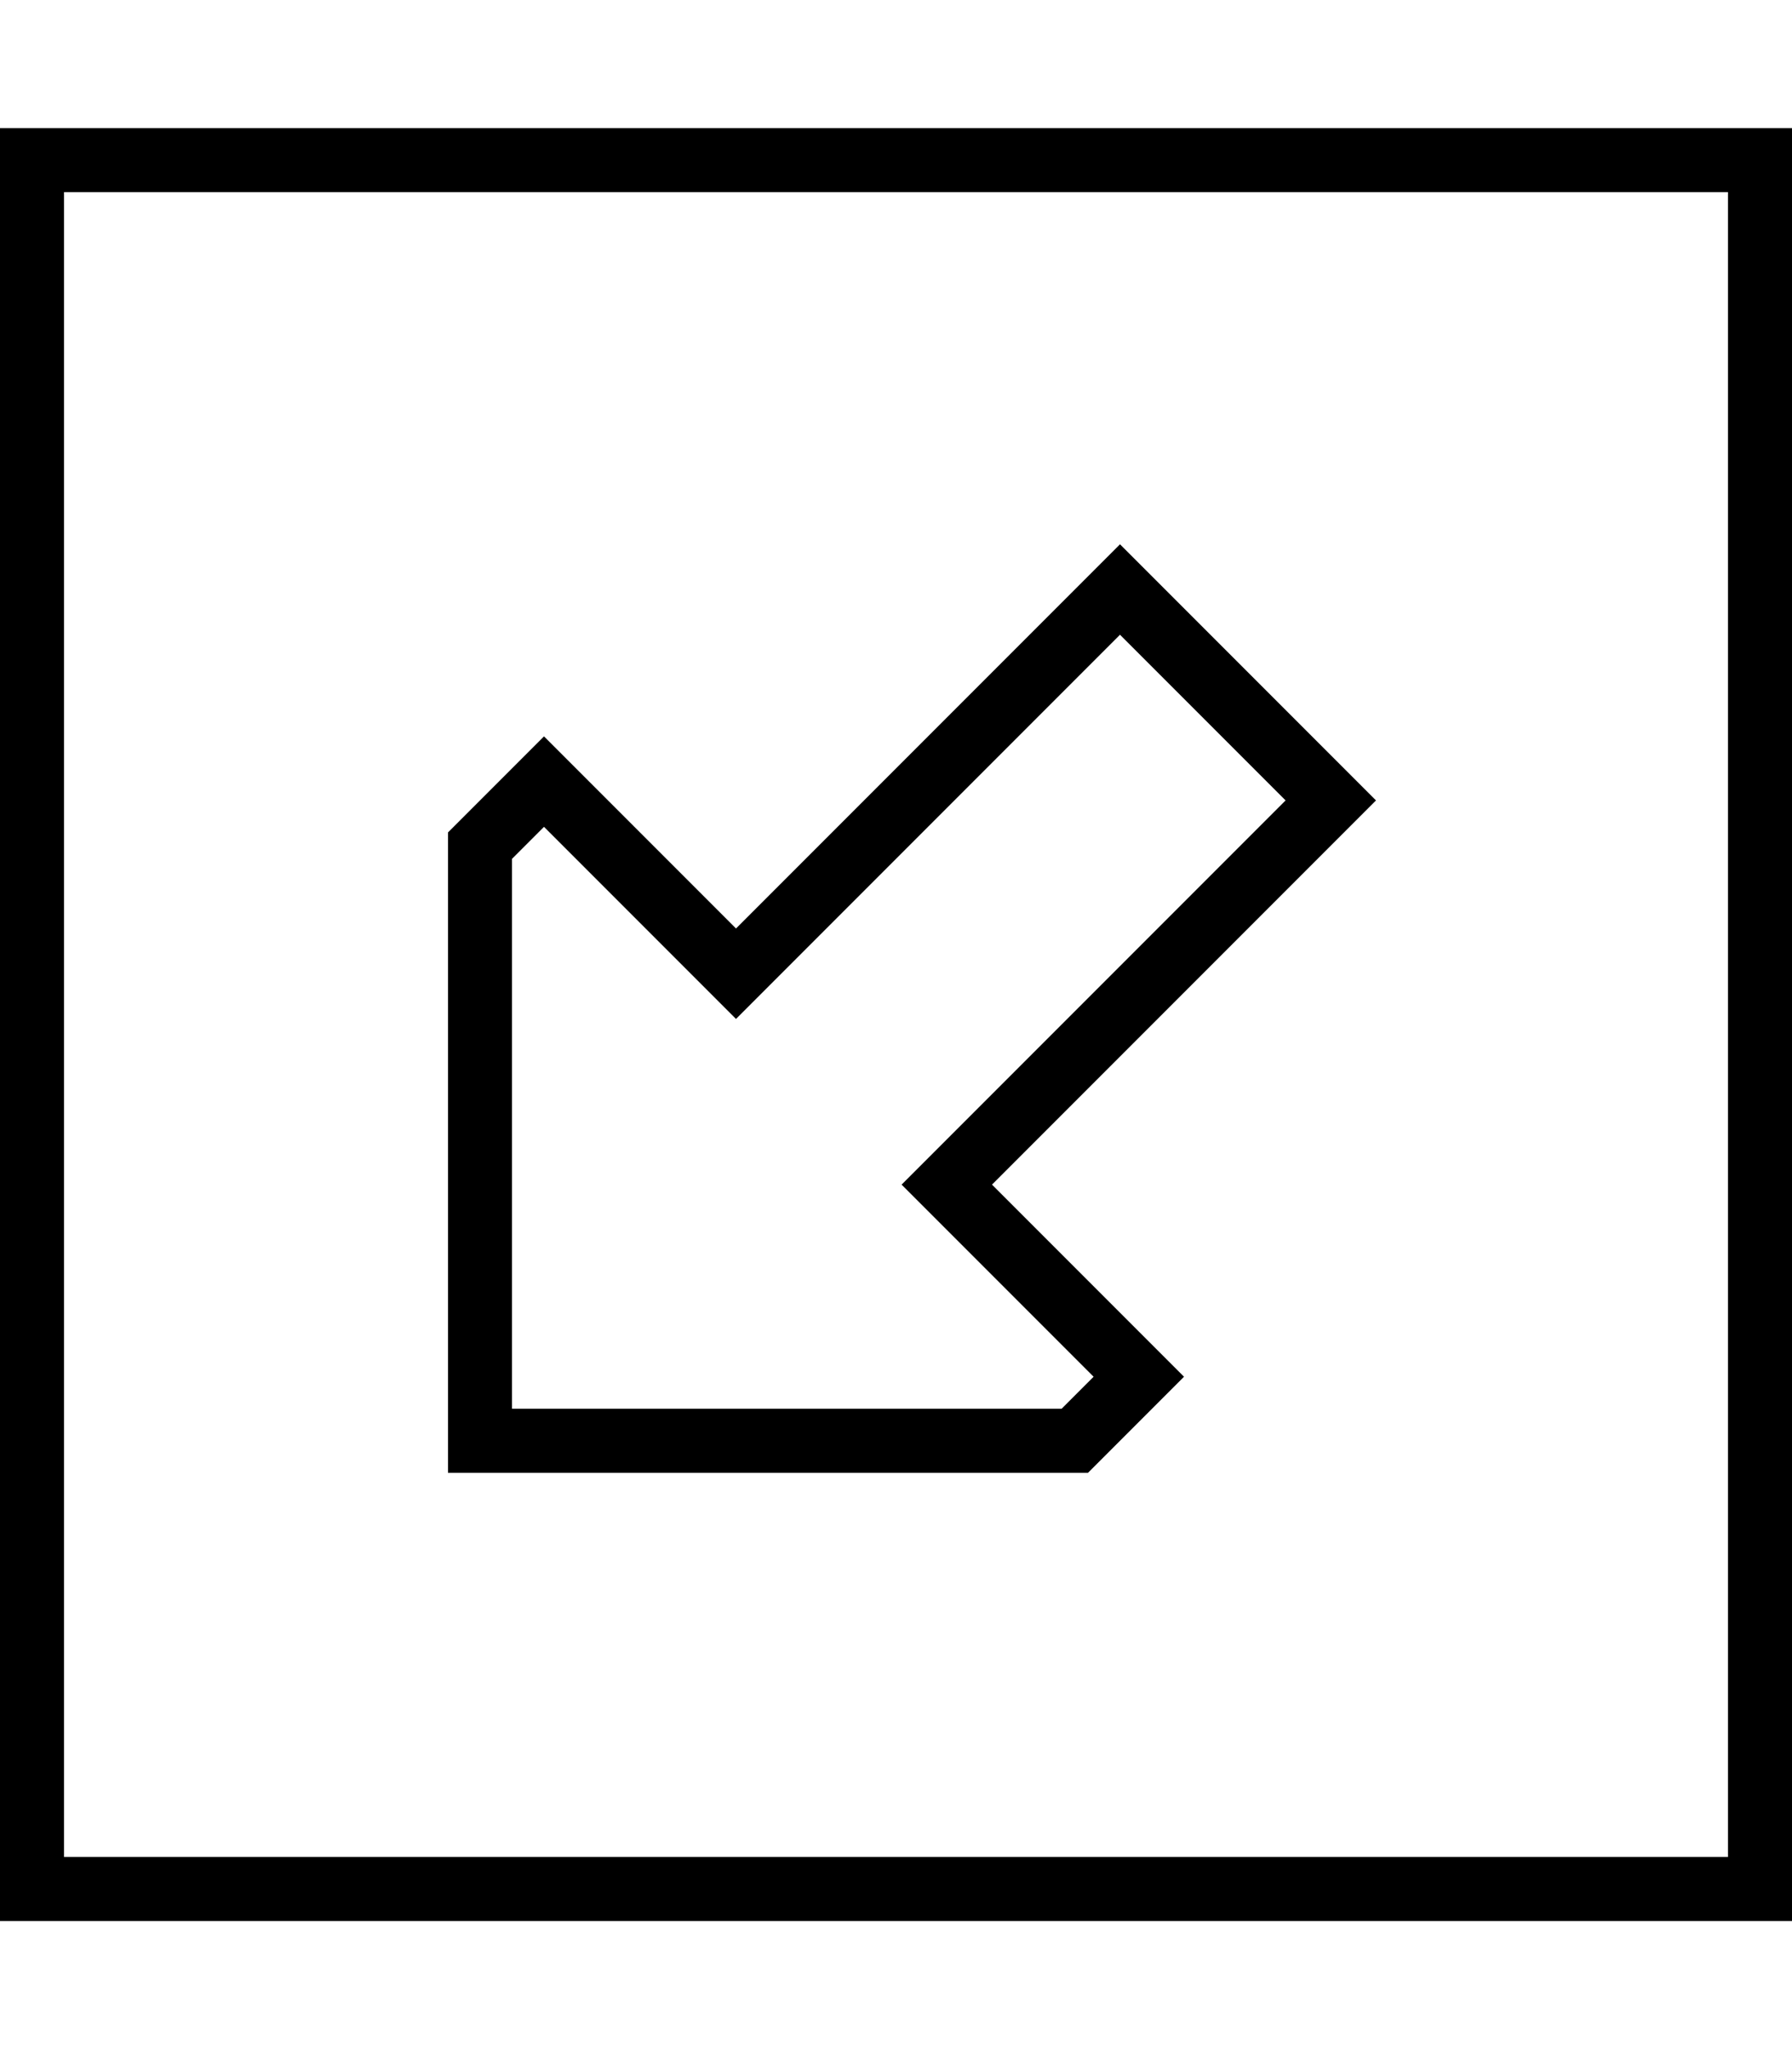 <svg xmlns="http://www.w3.org/2000/svg" viewBox="0 0 448 512"><!--! Font Awesome Pro 6.7.2 by @fontawesome - https://fontawesome.com License - https://fontawesome.com/license (Commercial License) Copyright 2024 Fonticons, Inc. --><path d="M16 464L16 48l416 0 0 416L16 464zM0 480l16 0 416 0 16 0 0-16 0-416 0-16-16 0L16 32 0 32 0 48 0 464l0 16zM284.7 332.7l-25.4-25.4L248 296l11.3-11.3 73.4-73.4L344 200l-11.3-11.3-41.4-41.4L280 136l-11.3 11.3-73.4 73.4L184 232l-11.3-11.3-25.4-25.4L136 184l-11.3 11.3L112 208l0 144 0 16 16 0 144 0 12.7-12.7L296 344l-11.3-11.3zm-48-48L225.4 296l11.3 11.3L273.4 344l-8 8L128 352l0-137.4 8-8 36.7 36.7L184 254.6l11.3-11.3L280 158.6 321.4 200l-84.7 84.7z"/></svg>